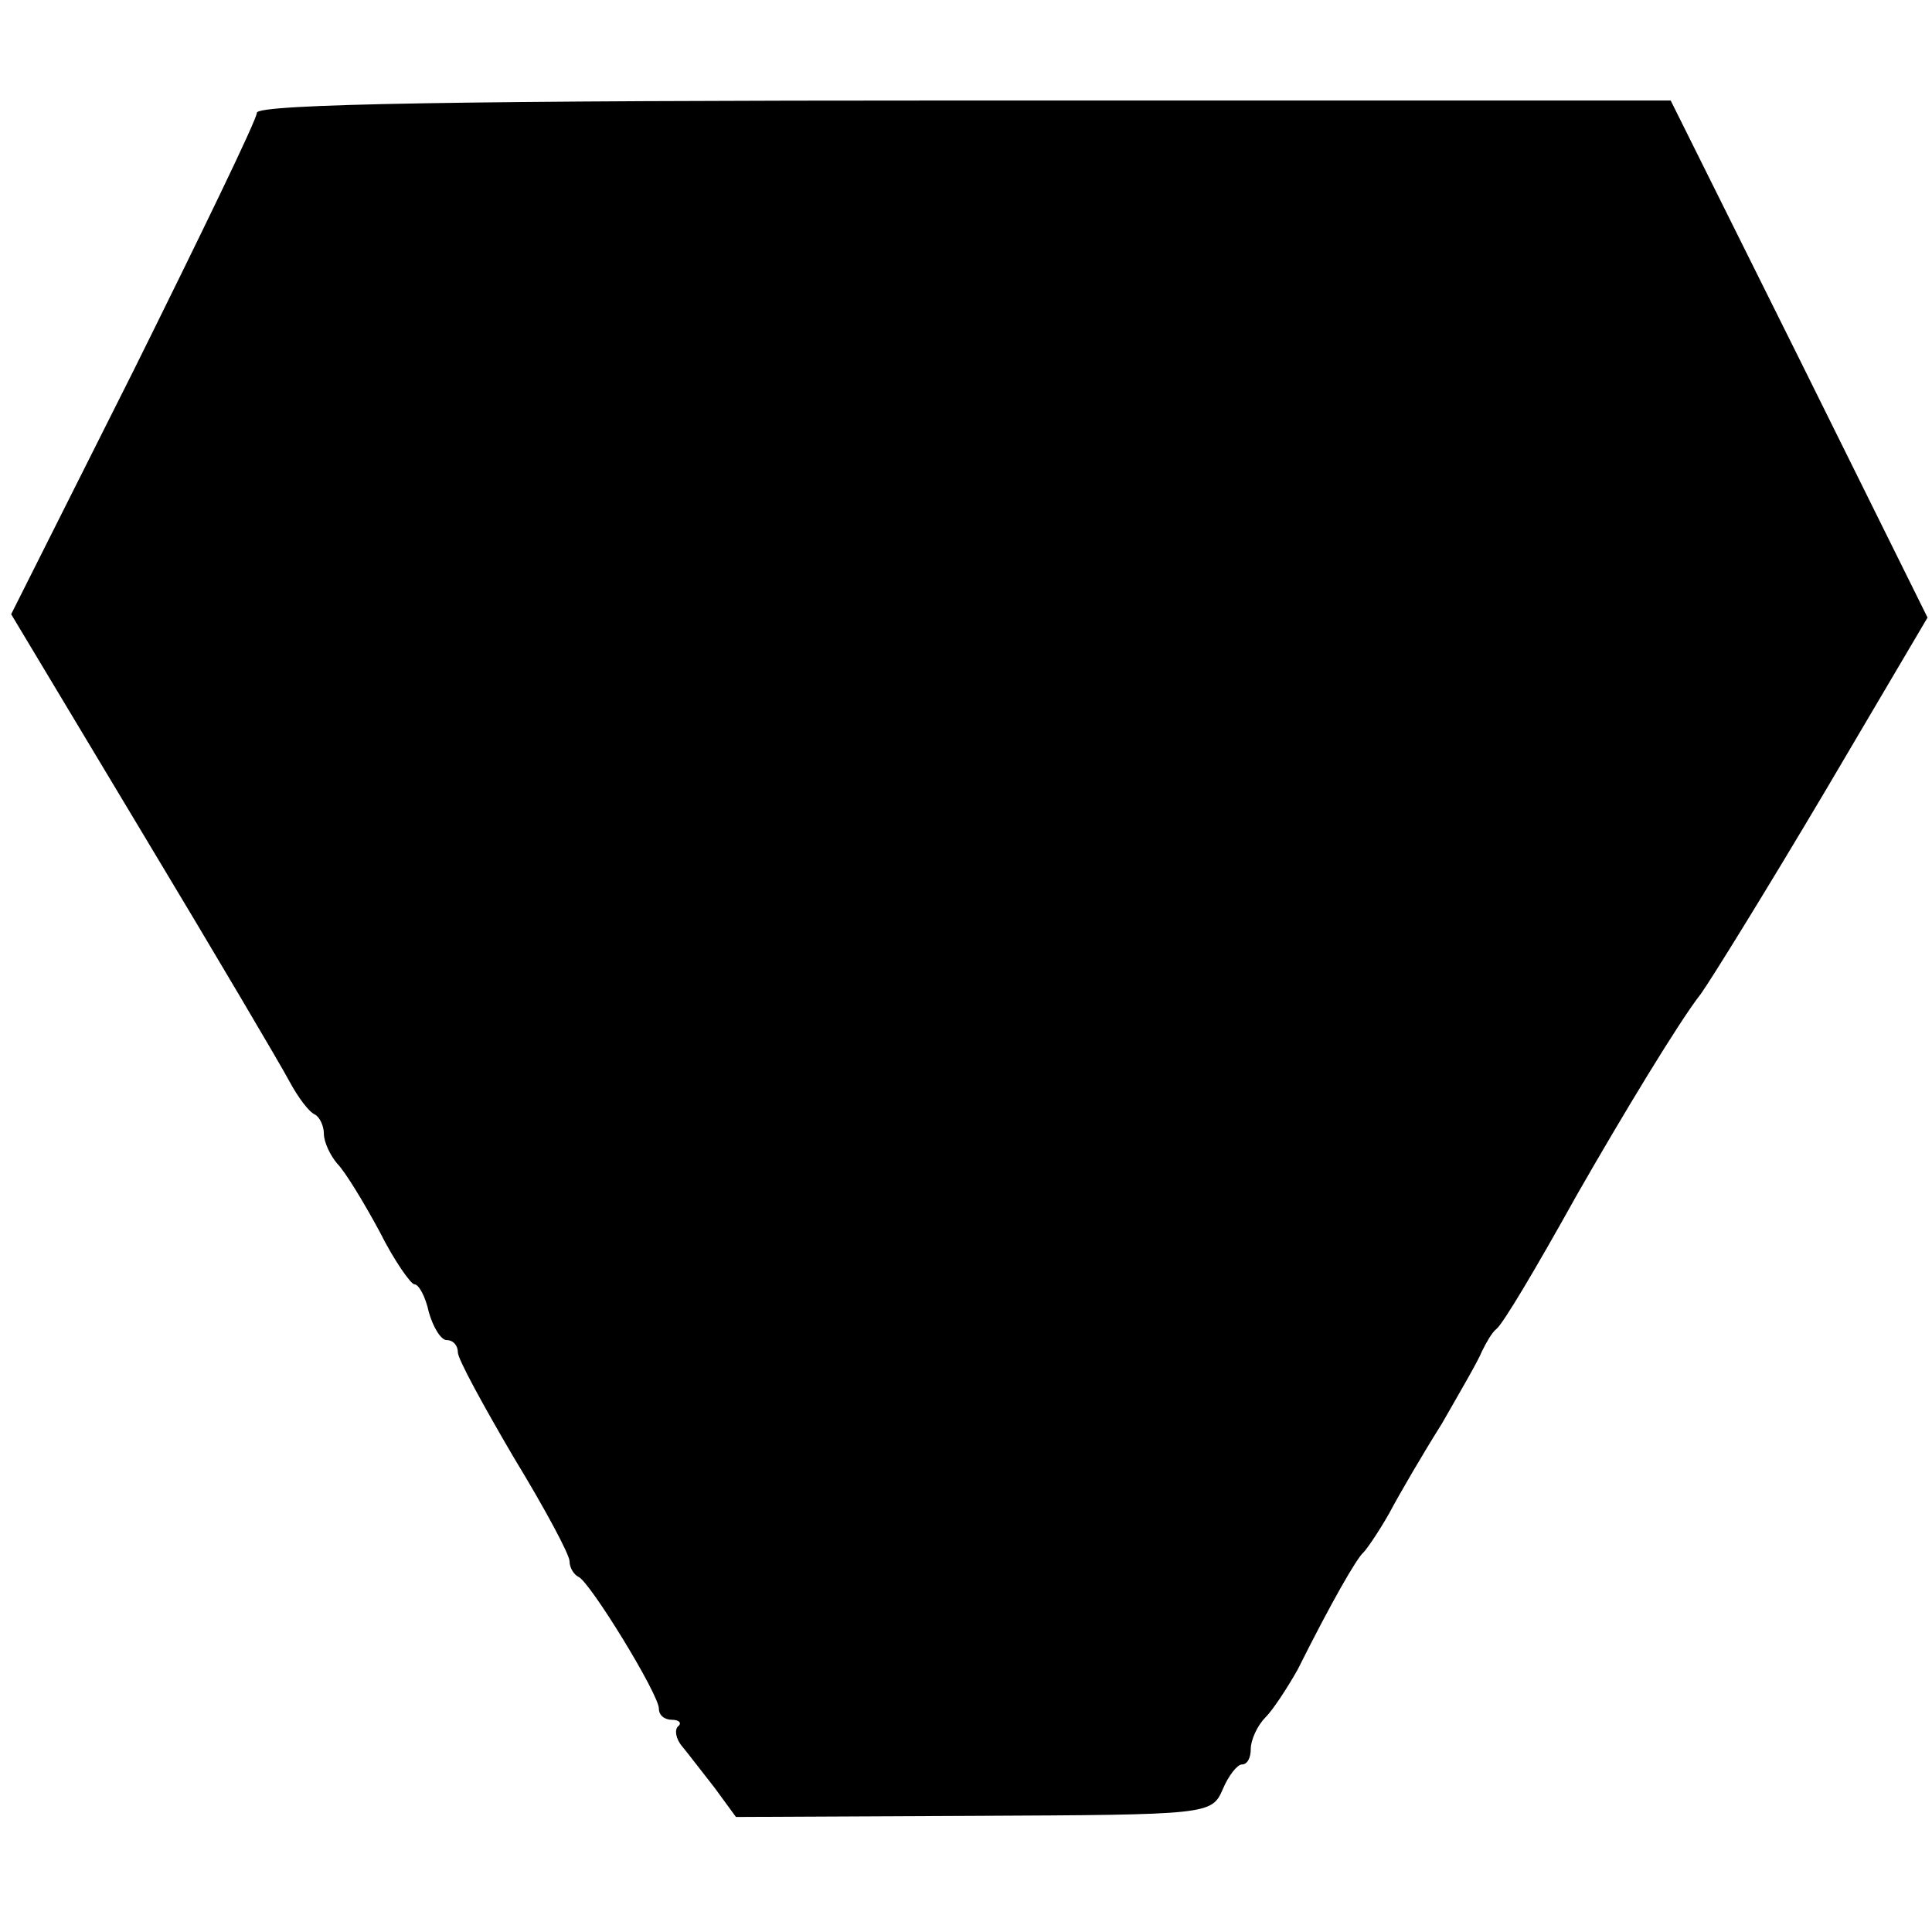 <?xml version="1.0" standalone="no"?>
<!DOCTYPE svg PUBLIC "-//W3C//DTD SVG 20010904//EN"
 "http://www.w3.org/TR/2001/REC-SVG-20010904/DTD/svg10.dtd">
<svg version="1.0" xmlns="http://www.w3.org/2000/svg"
 width="173pt" height="173pt" viewBox="0 0 173 173"
 preserveAspectRatio="xMidYMid meet">
<g transform="translate(0,173) scale(0.1,-0.1)"
fill="#000000" stroke="none">
<path d="M230 1629 c0 -6 -50 -109 -110 -230 l-110 -219 117 -195 c65 -108
124 -208 132 -223 8 -15 18 -28 23 -30 4 -2 8 -10 8 -17 0 -8 6 -20 12 -27 7
-7 24 -35 38 -61 13 -26 28 -47 31 -47 4 0 10 -11 13 -25 4 -14 11 -25 16 -25
6 0 10 -5 10 -11 0 -6 23 -48 50 -94 28 -46 50 -87 50 -93 0 -6 4 -12 8 -14
10 -4 72 -105 72 -118 0 -6 5 -10 12 -10 6 0 9 -3 5 -6 -3 -3 -2 -11 4 -18 5
-6 18 -23 29 -37 l19 -26 213 1 c211 1 213 1 223 24 5 12 13 22 17 22 5 0 8 6
8 14 0 8 6 21 13 28 7 7 20 27 29 43 30 60 53 100 59 105 3 3 14 19 23 35 9
17 30 53 47 80 16 28 33 57 36 65 4 8 9 17 13 20 6 5 33 50 72 120 40 70 92
156 111 180 10 14 60 95 111 181 l92 156 -115 232 -115 231 -633 0 c-446 0
-633 -3 -633 -11z"/>
</g>
</svg>
